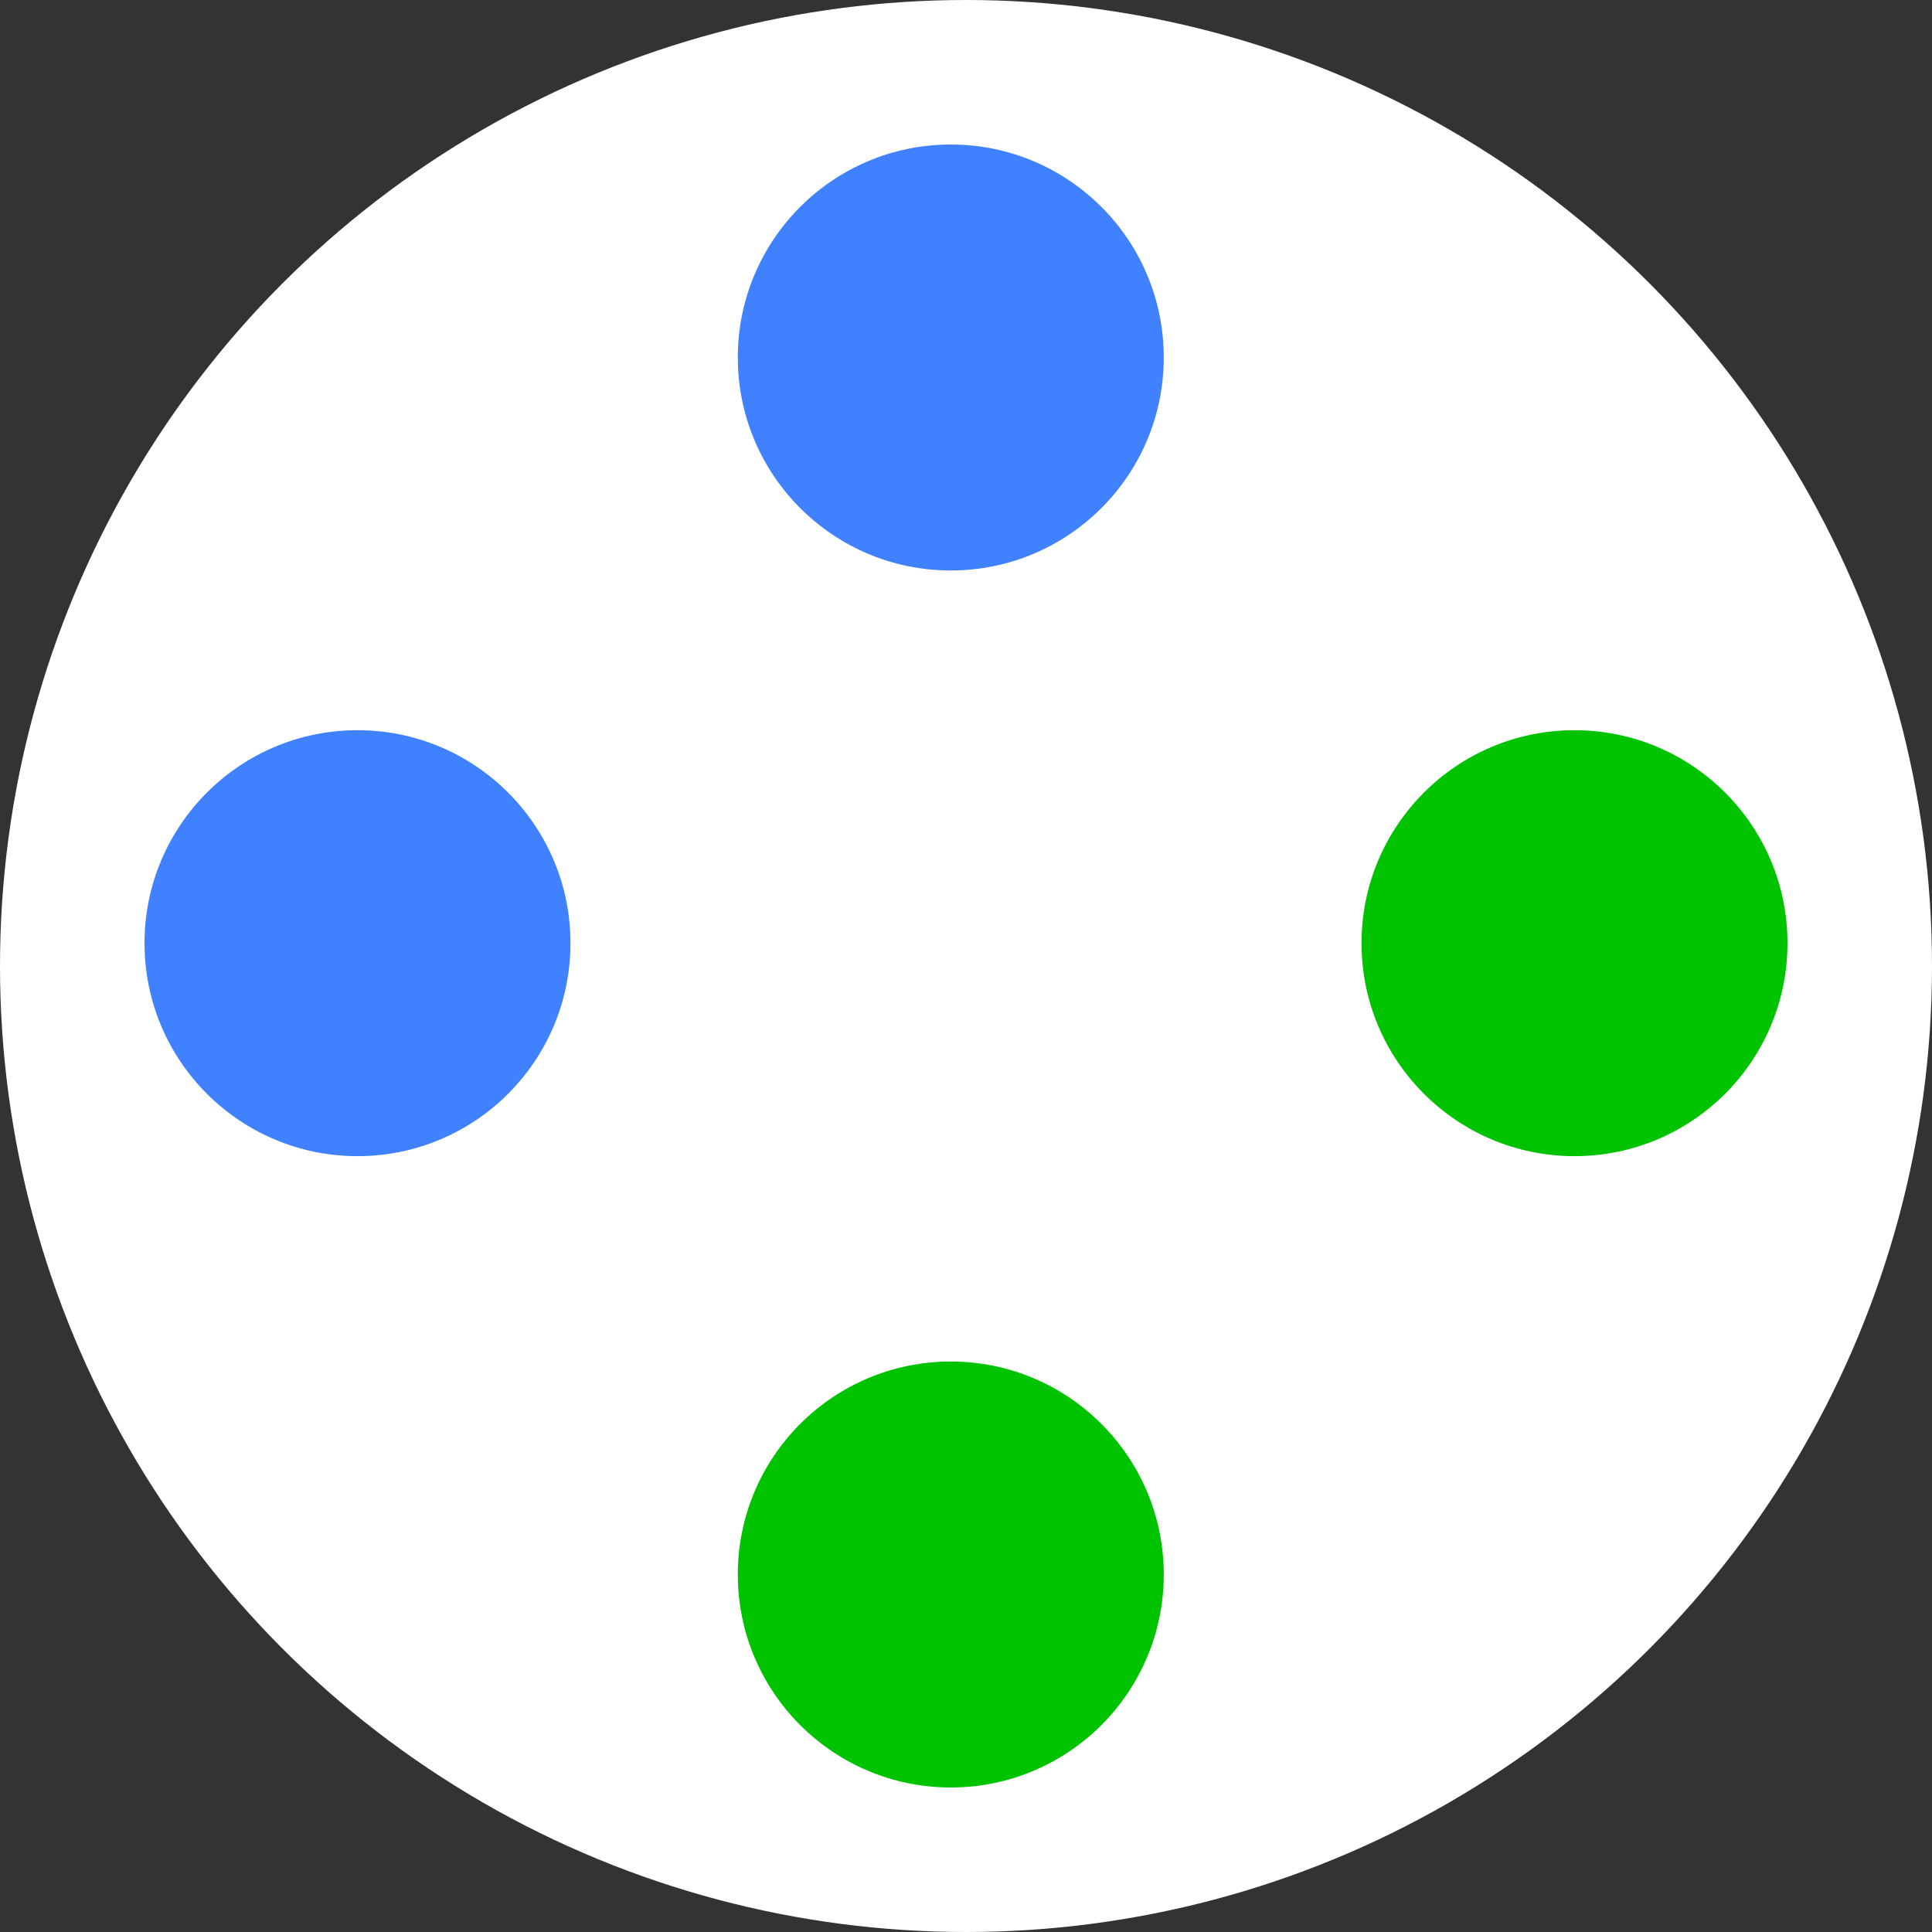 <?xml version="1.0" encoding="utf-8"?>
<!-- Generator: Adobe Illustrator 28.0.0, SVG Export Plug-In . SVG Version: 6.00 Build 0)  -->
<svg version="1.1" id="_Слой_2" xmlns="http://www.w3.org/2000/svg" xmlns:xlink="http://www.w3.org/1999/xlink" x="0px"
	 y="0px" viewBox="0 0 25.4 25.4" style="enable-background:new 0 0 25.4 25.4;" xml:space="preserve">
<rect x="0" y="0" width="25.4" height="25.4" fill="#333333" stroke="none"/>
<style type="text/css">
	.st0{fill:#FFFFFF;}
	.st1{fill:#3F81FF;}
	.st2{fill:#00C300;}
</style>
<g>
	<circle class="st0" cx="12.7" cy="12.7" r="12.7"/>
	<g>
		<circle class="st1" cx="4.7" cy="12.4" r="2.8"/>
		<circle class="st1" cx="12.5" cy="4.7" r="2.8"/>
		<circle class="st2" cx="20.7" cy="12.4" r="2.8"/>
		<circle class="st2" cx="12.5" cy="20.7" r="2.8"/>
	</g>
</g>
</svg>
